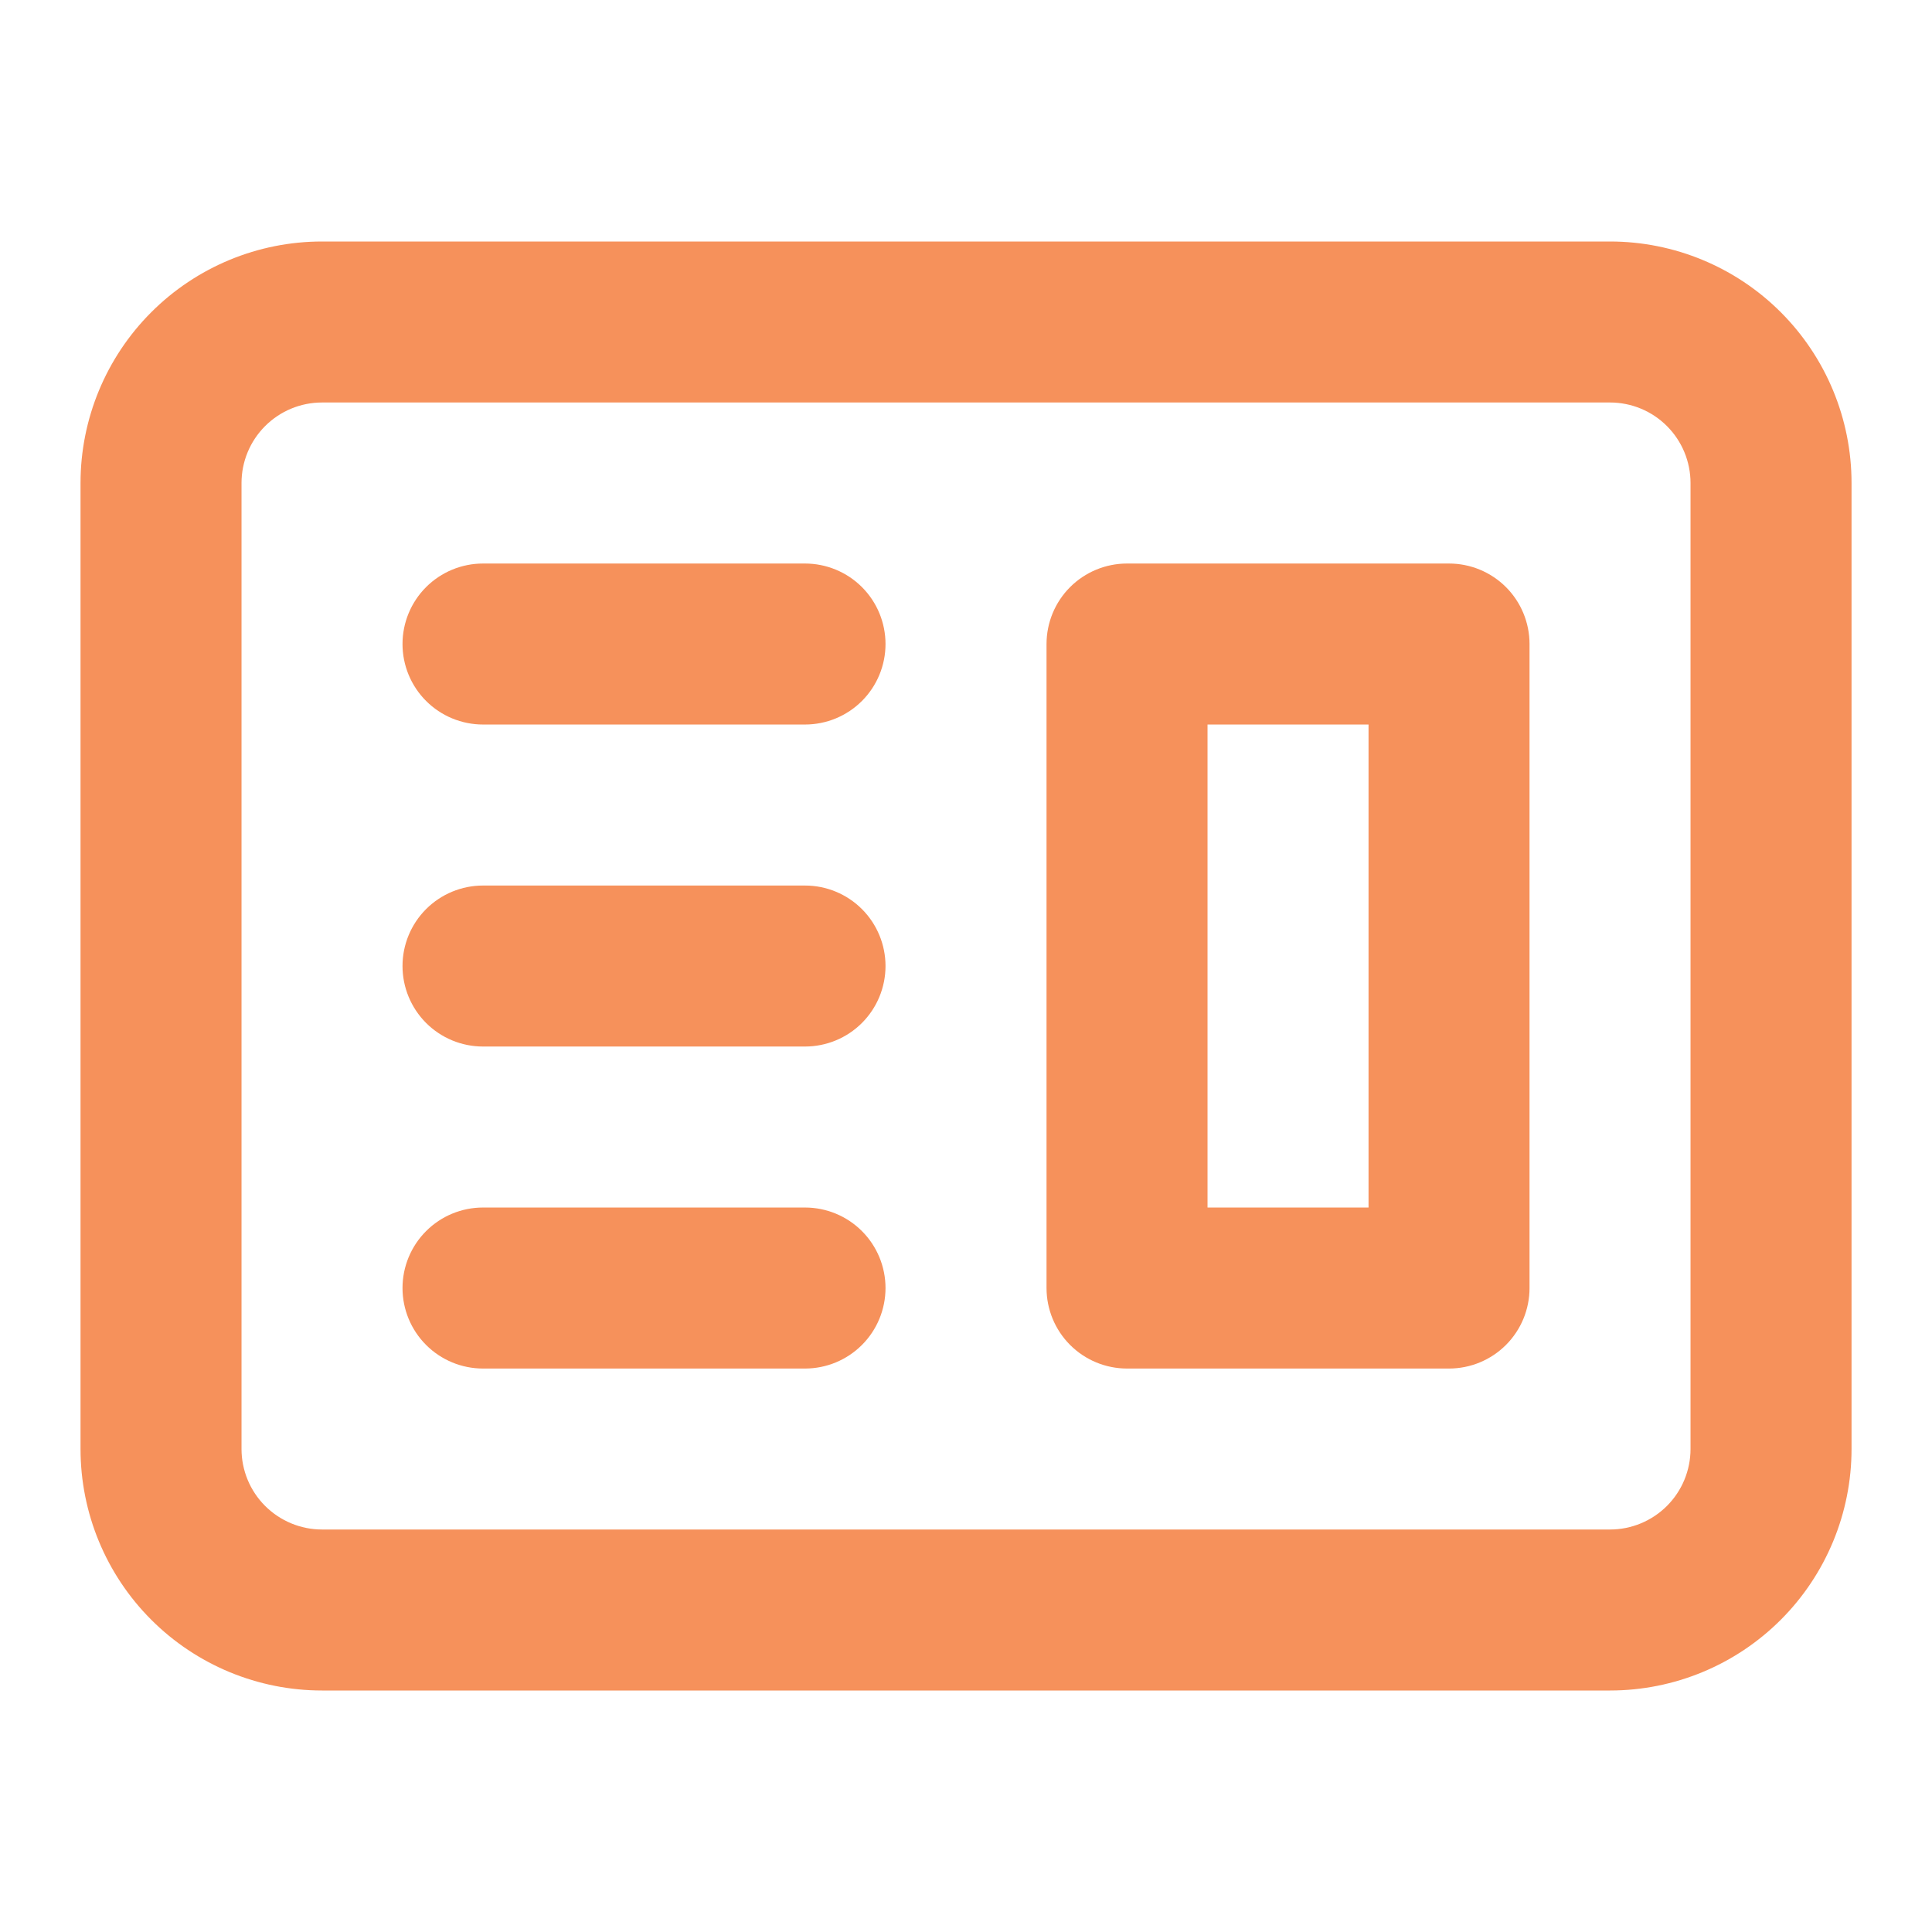 <svg xmlns="http://www.w3.org/2000/svg" xmlns:xlink="http://www.w3.org/1999/xlink" width="85" height="85" viewBox="0 0 85 85" fill="none"><path fill-rule="evenodd" clip-rule="evenodd" d="M49.585 24.793C48.645 24.793 47.745 25.166 47.08 25.83C46.416 26.494 46.043 27.395 46.043 28.335V56.668C46.043 57.607 46.416 58.508 47.08 59.172C47.745 59.837 48.645 60.21 49.585 60.21H63.751C64.691 60.21 65.591 59.837 66.256 59.172C66.92 58.508 67.293 57.607 67.293 56.668V28.335C67.293 27.395 66.92 26.494 66.256 25.83C65.591 25.166 64.691 24.793 63.751 24.793H49.585ZM60.21 31.876H53.126V53.126H60.21V31.876Z" fill="url(#pattern0_10842_5061)"></path><path fill-rule="evenodd" clip-rule="evenodd" d="M49.585 24.793C48.645 24.793 47.745 25.166 47.08 25.83C46.416 26.494 46.043 27.395 46.043 28.335V56.668C46.043 57.607 46.416 58.508 47.08 59.172C47.745 59.837 48.645 60.21 49.585 60.21H63.751C64.691 60.21 65.591 59.837 66.256 59.172C66.92 58.508 67.293 57.607 67.293 56.668V28.335C67.293 27.395 66.92 26.494 66.256 25.83C65.591 25.166 64.691 24.793 63.751 24.793H49.585ZM60.21 31.876H53.126V53.126H60.21V31.876Z" fill="#F37632" fill-opacity="0.8"></path><path d="M21.251 24.793C20.311 24.793 19.41 25.166 18.746 25.83C18.082 26.494 17.709 27.395 17.709 28.335C17.709 29.274 18.082 30.175 18.746 30.839C19.41 31.503 20.311 31.876 21.251 31.876H35.417C36.357 31.876 37.258 31.503 37.922 30.839C38.586 30.175 38.959 29.274 38.959 28.335C38.959 27.395 38.586 26.494 37.922 25.83C37.258 25.166 36.357 24.793 35.417 24.793H21.251ZM21.251 38.96C20.311 38.96 19.41 39.333 18.746 39.997C18.082 40.661 17.709 41.562 17.709 42.501C17.709 43.441 18.082 44.341 18.746 45.006C19.41 45.67 20.311 46.043 21.251 46.043H35.417C36.357 46.043 37.258 45.67 37.922 45.006C38.586 44.341 38.959 43.441 38.959 42.501C38.959 41.562 38.586 40.661 37.922 39.997C37.258 39.333 36.357 38.96 35.417 38.96H21.251ZM17.709 56.668C17.709 55.729 18.082 54.828 18.746 54.164C19.41 53.499 20.311 53.126 21.251 53.126H35.417C36.357 53.126 37.258 53.499 37.922 54.164C38.586 54.828 38.959 55.729 38.959 56.668C38.959 57.607 38.586 58.508 37.922 59.172C37.258 59.837 36.357 60.21 35.417 60.21H21.251C20.311 60.21 19.41 59.837 18.746 59.172C18.082 58.508 17.709 57.607 17.709 56.668Z" fill="url(#pattern1_10842_5061)"></path><path d="M21.251 24.793C20.311 24.793 19.41 25.166 18.746 25.83C18.082 26.494 17.709 27.395 17.709 28.335C17.709 29.274 18.082 30.175 18.746 30.839C19.41 31.503 20.311 31.876 21.251 31.876H35.417C36.357 31.876 37.258 31.503 37.922 30.839C38.586 30.175 38.959 29.274 38.959 28.335C38.959 27.395 38.586 26.494 37.922 25.83C37.258 25.166 36.357 24.793 35.417 24.793H21.251ZM21.251 38.96C20.311 38.96 19.41 39.333 18.746 39.997C18.082 40.661 17.709 41.562 17.709 42.501C17.709 43.441 18.082 44.341 18.746 45.006C19.41 45.67 20.311 46.043 21.251 46.043H35.417C36.357 46.043 37.258 45.67 37.922 45.006C38.586 44.341 38.959 43.441 38.959 42.501C38.959 41.562 38.586 40.661 37.922 39.997C37.258 39.333 36.357 38.96 35.417 38.96H21.251ZM17.709 56.668C17.709 55.729 18.082 54.828 18.746 54.164C19.41 53.499 20.311 53.126 21.251 53.126H35.417C36.357 53.126 37.258 53.499 37.922 54.164C38.586 54.828 38.959 55.729 38.959 56.668C38.959 57.607 38.586 58.508 37.922 59.172C37.258 59.837 36.357 60.21 35.417 60.21H21.251C20.311 60.21 19.41 59.837 18.746 59.172C18.082 58.508 17.709 57.607 17.709 56.668Z" fill="#F37632" fill-opacity="0.8"></path><path fill-rule="evenodd" clip-rule="evenodd" d="M14.168 10.625C11.35 10.625 8.648 11.744 6.655 13.737C4.662 15.73 3.543 18.432 3.543 21.25V63.75C3.543 66.568 4.662 69.27 6.655 71.263C8.648 73.256 11.35 74.375 14.168 74.375H70.835C73.653 74.375 76.355 73.256 78.348 71.263C80.34 69.27 81.46 66.568 81.46 63.75V21.25C81.46 18.432 80.34 15.73 78.348 13.737C76.355 11.744 73.653 10.625 70.835 10.625H14.168ZM70.835 17.708H14.168C13.229 17.708 12.328 18.081 11.664 18.746C10.999 19.41 10.626 20.311 10.626 21.25V63.75C10.626 64.689 10.999 65.59 11.664 66.254C12.328 66.918 13.229 67.292 14.168 67.292H70.835C71.774 67.292 72.675 66.918 73.339 66.254C74.003 65.59 74.376 64.689 74.376 63.75V21.25C74.376 20.311 74.003 19.41 73.339 18.746C72.675 18.081 71.774 17.708 70.835 17.708Z" fill="url(#pattern2_10842_5061)"></path><path fill-rule="evenodd" clip-rule="evenodd" d="M14.168 10.625C11.35 10.625 8.648 11.744 6.655 13.737C4.662 15.73 3.543 18.432 3.543 21.25V63.75C3.543 66.568 4.662 69.27 6.655 71.263C8.648 73.256 11.35 74.375 14.168 74.375H70.835C73.653 74.375 76.355 73.256 78.348 71.263C80.34 69.27 81.46 66.568 81.46 63.75V21.25C81.46 18.432 80.34 15.73 78.348 13.737C76.355 11.744 73.653 10.625 70.835 10.625H14.168ZM70.835 17.708H14.168C13.229 17.708 12.328 18.081 11.664 18.746C10.999 19.41 10.626 20.311 10.626 21.25V63.75C10.626 64.689 10.999 65.59 11.664 66.254C12.328 66.918 13.229 67.292 14.168 67.292H70.835C71.774 67.292 72.675 66.918 73.339 66.254C74.003 65.59 74.376 64.689 74.376 63.75V21.25C74.376 20.311 74.003 19.41 73.339 18.746C72.675 18.081 71.774 17.708 70.835 17.708Z" fill="#F37632" fill-opacity="0.8"></path><defs><pattern id="pattern0_10842_5061" patternContentUnits="objectBoundingBox" width="1" height="1"><use xlink:href="#image0_10842_5061" transform="matrix(0.002 0 0 0.001 -0.981 0)"></use></pattern><pattern id="pattern1_10842_5061" patternContentUnits="objectBoundingBox" width="1" height="1"><use xlink:href="#image0_10842_5061" transform="matrix(0.002 0 0 0.001 -0.981 0)"></use></pattern><pattern id="pattern2_10842_5061" patternContentUnits="objectBoundingBox" width="1" height="1"><use xlink:href="#image0_10842_5061" transform="matrix(0.001 0 0 0.001 -0.227 0)"></use></pattern><image id="image0_10842_5061" width="1200" height="675"></image></defs></svg>